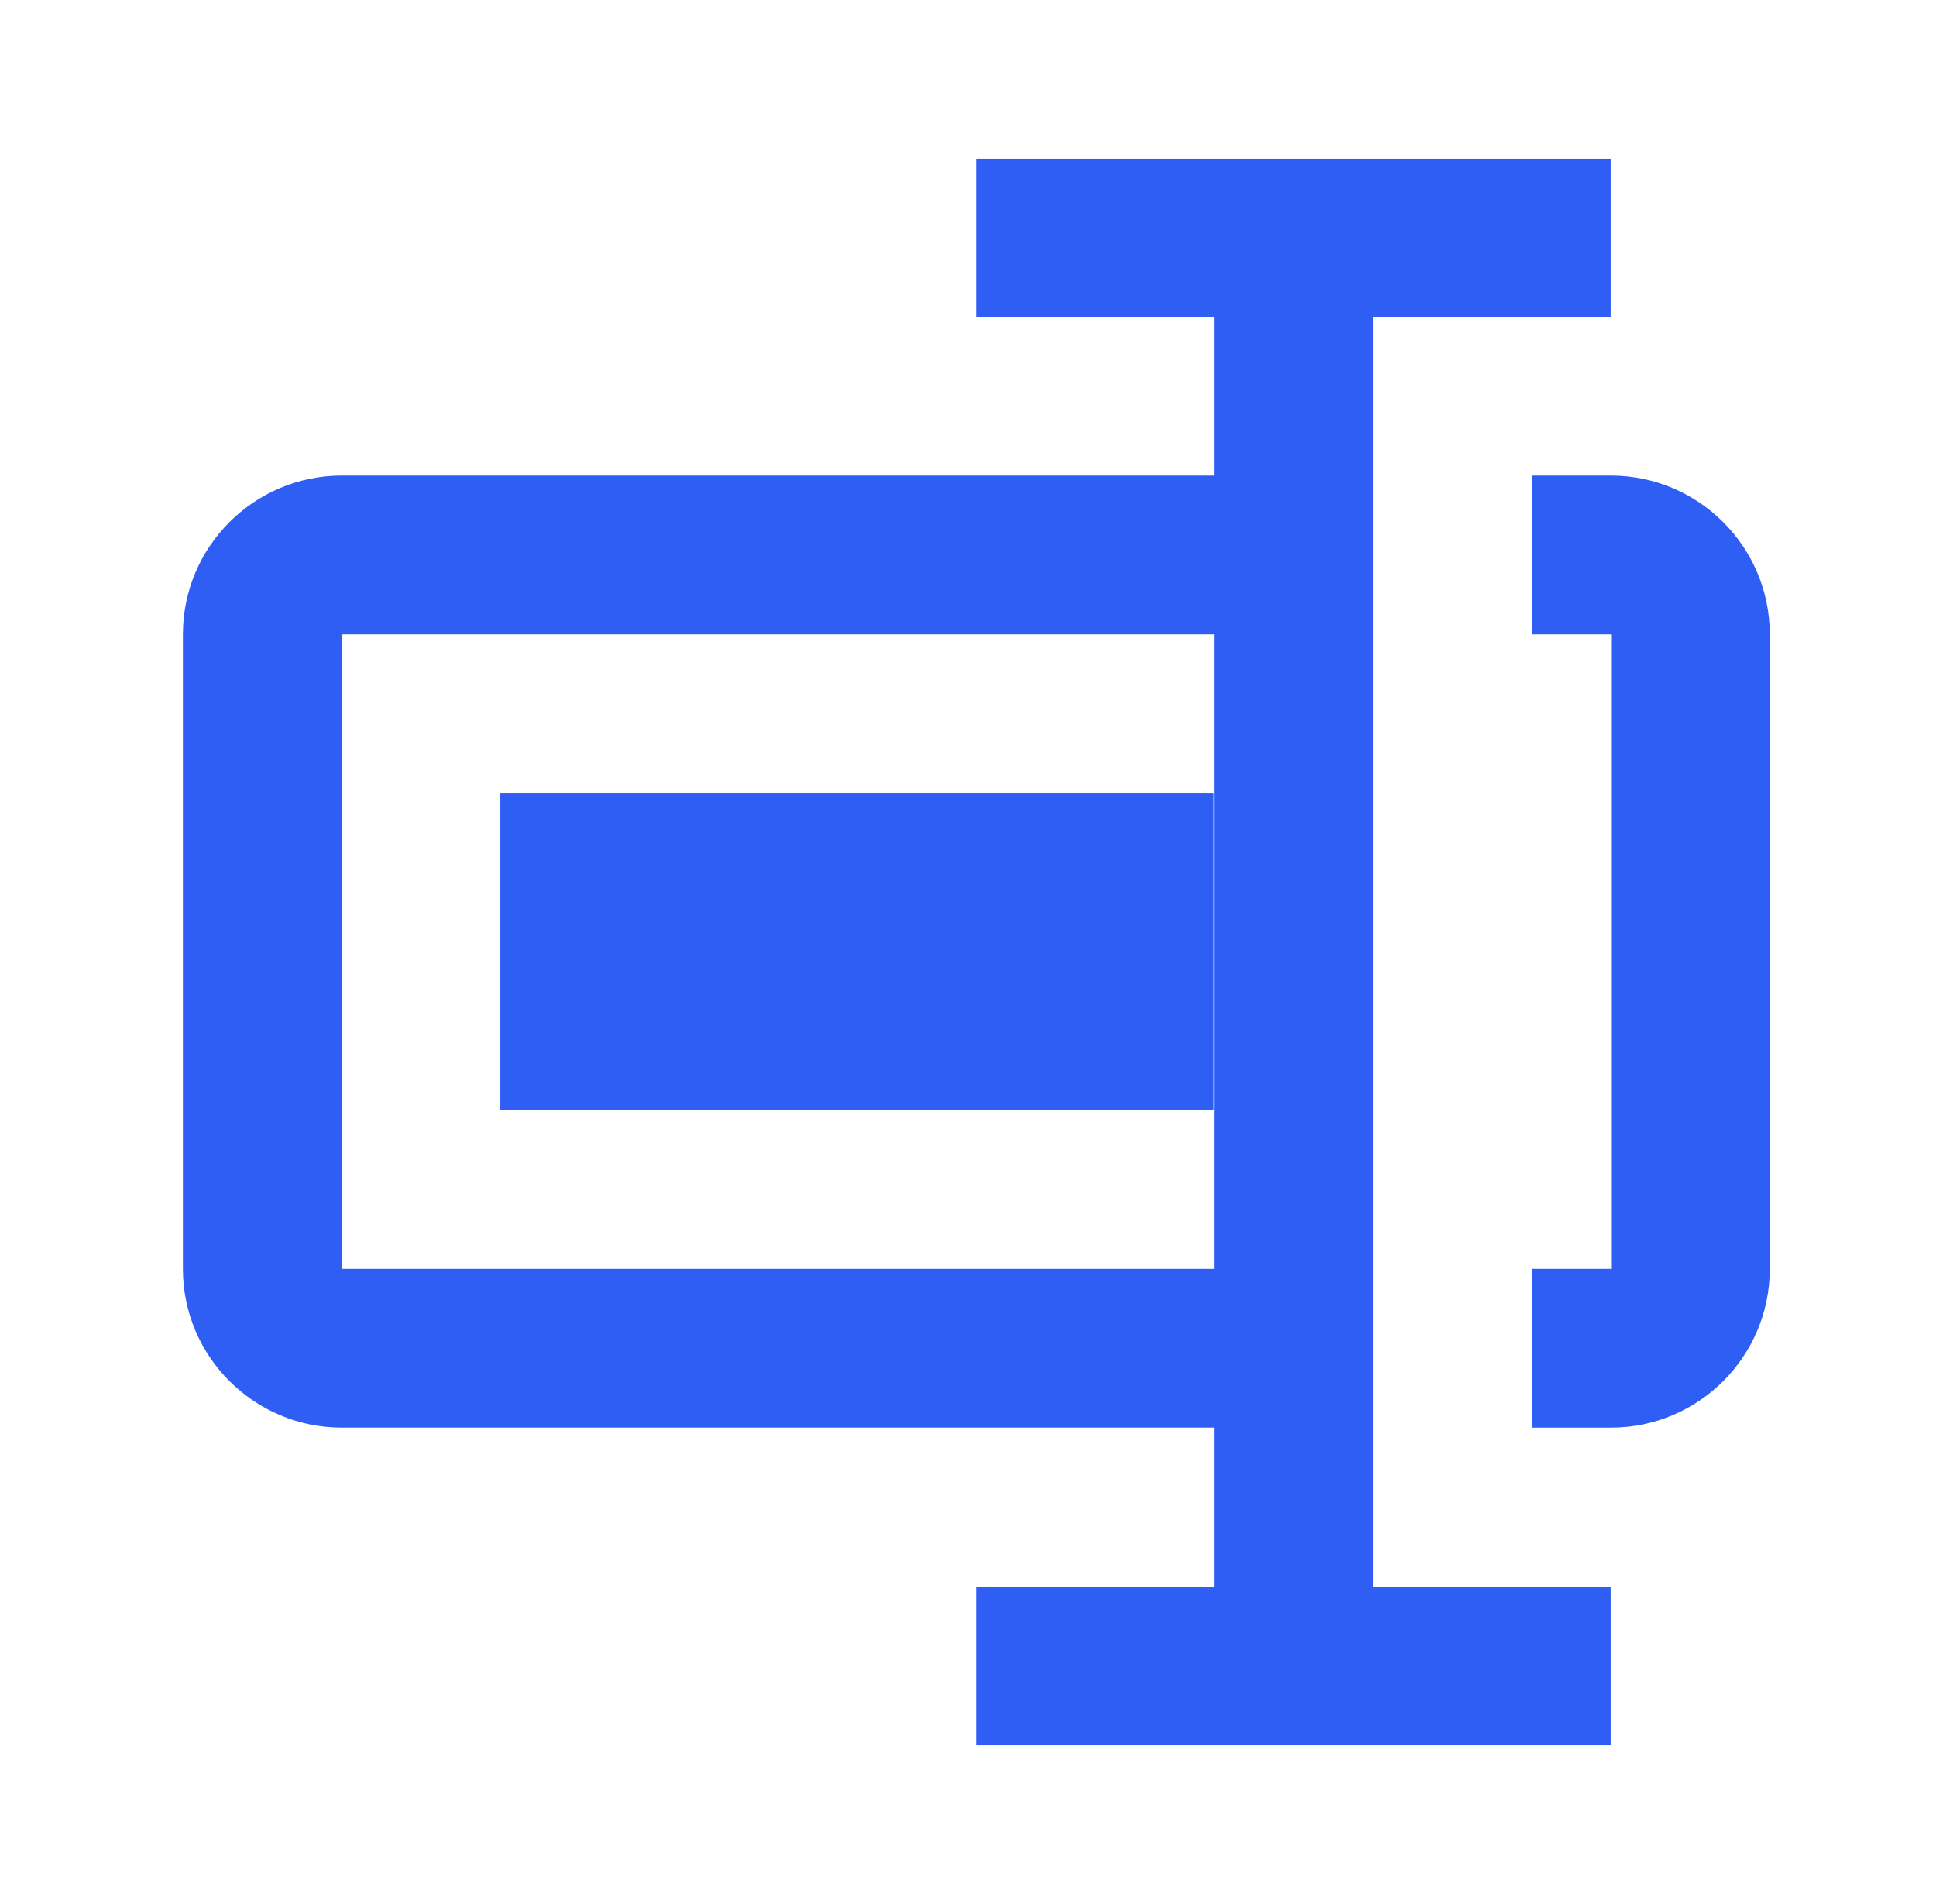 <svg width="61" height="60" viewBox="0 0 61 60" fill="none" xmlns="http://www.w3.org/2000/svg">
<path d="M50.763 14.988H48.263V19.988H50.763V39.987H48.263V44.988H50.763C53.52 44.988 55.763 42.745 55.763 39.987V19.988C55.763 17.233 53.518 14.988 50.763 14.988ZM15.763 24.988H38.25V34.987H15.763V24.988Z" fill="#2F5EF4"/>
<path d="M43.263 44.987V14.988V10H50.75V5H30.75V10H38.263V14.988H10.763C8.005 14.988 5.763 17.23 5.763 19.988V39.987C5.763 42.745 8.005 44.987 10.763 44.987H38.263V50H30.75V55H50.75V50H43.263V44.987ZM10.763 39.987V19.988H38.263V39.987H10.763Z" fill="#2F5EF4"/>
</svg>
